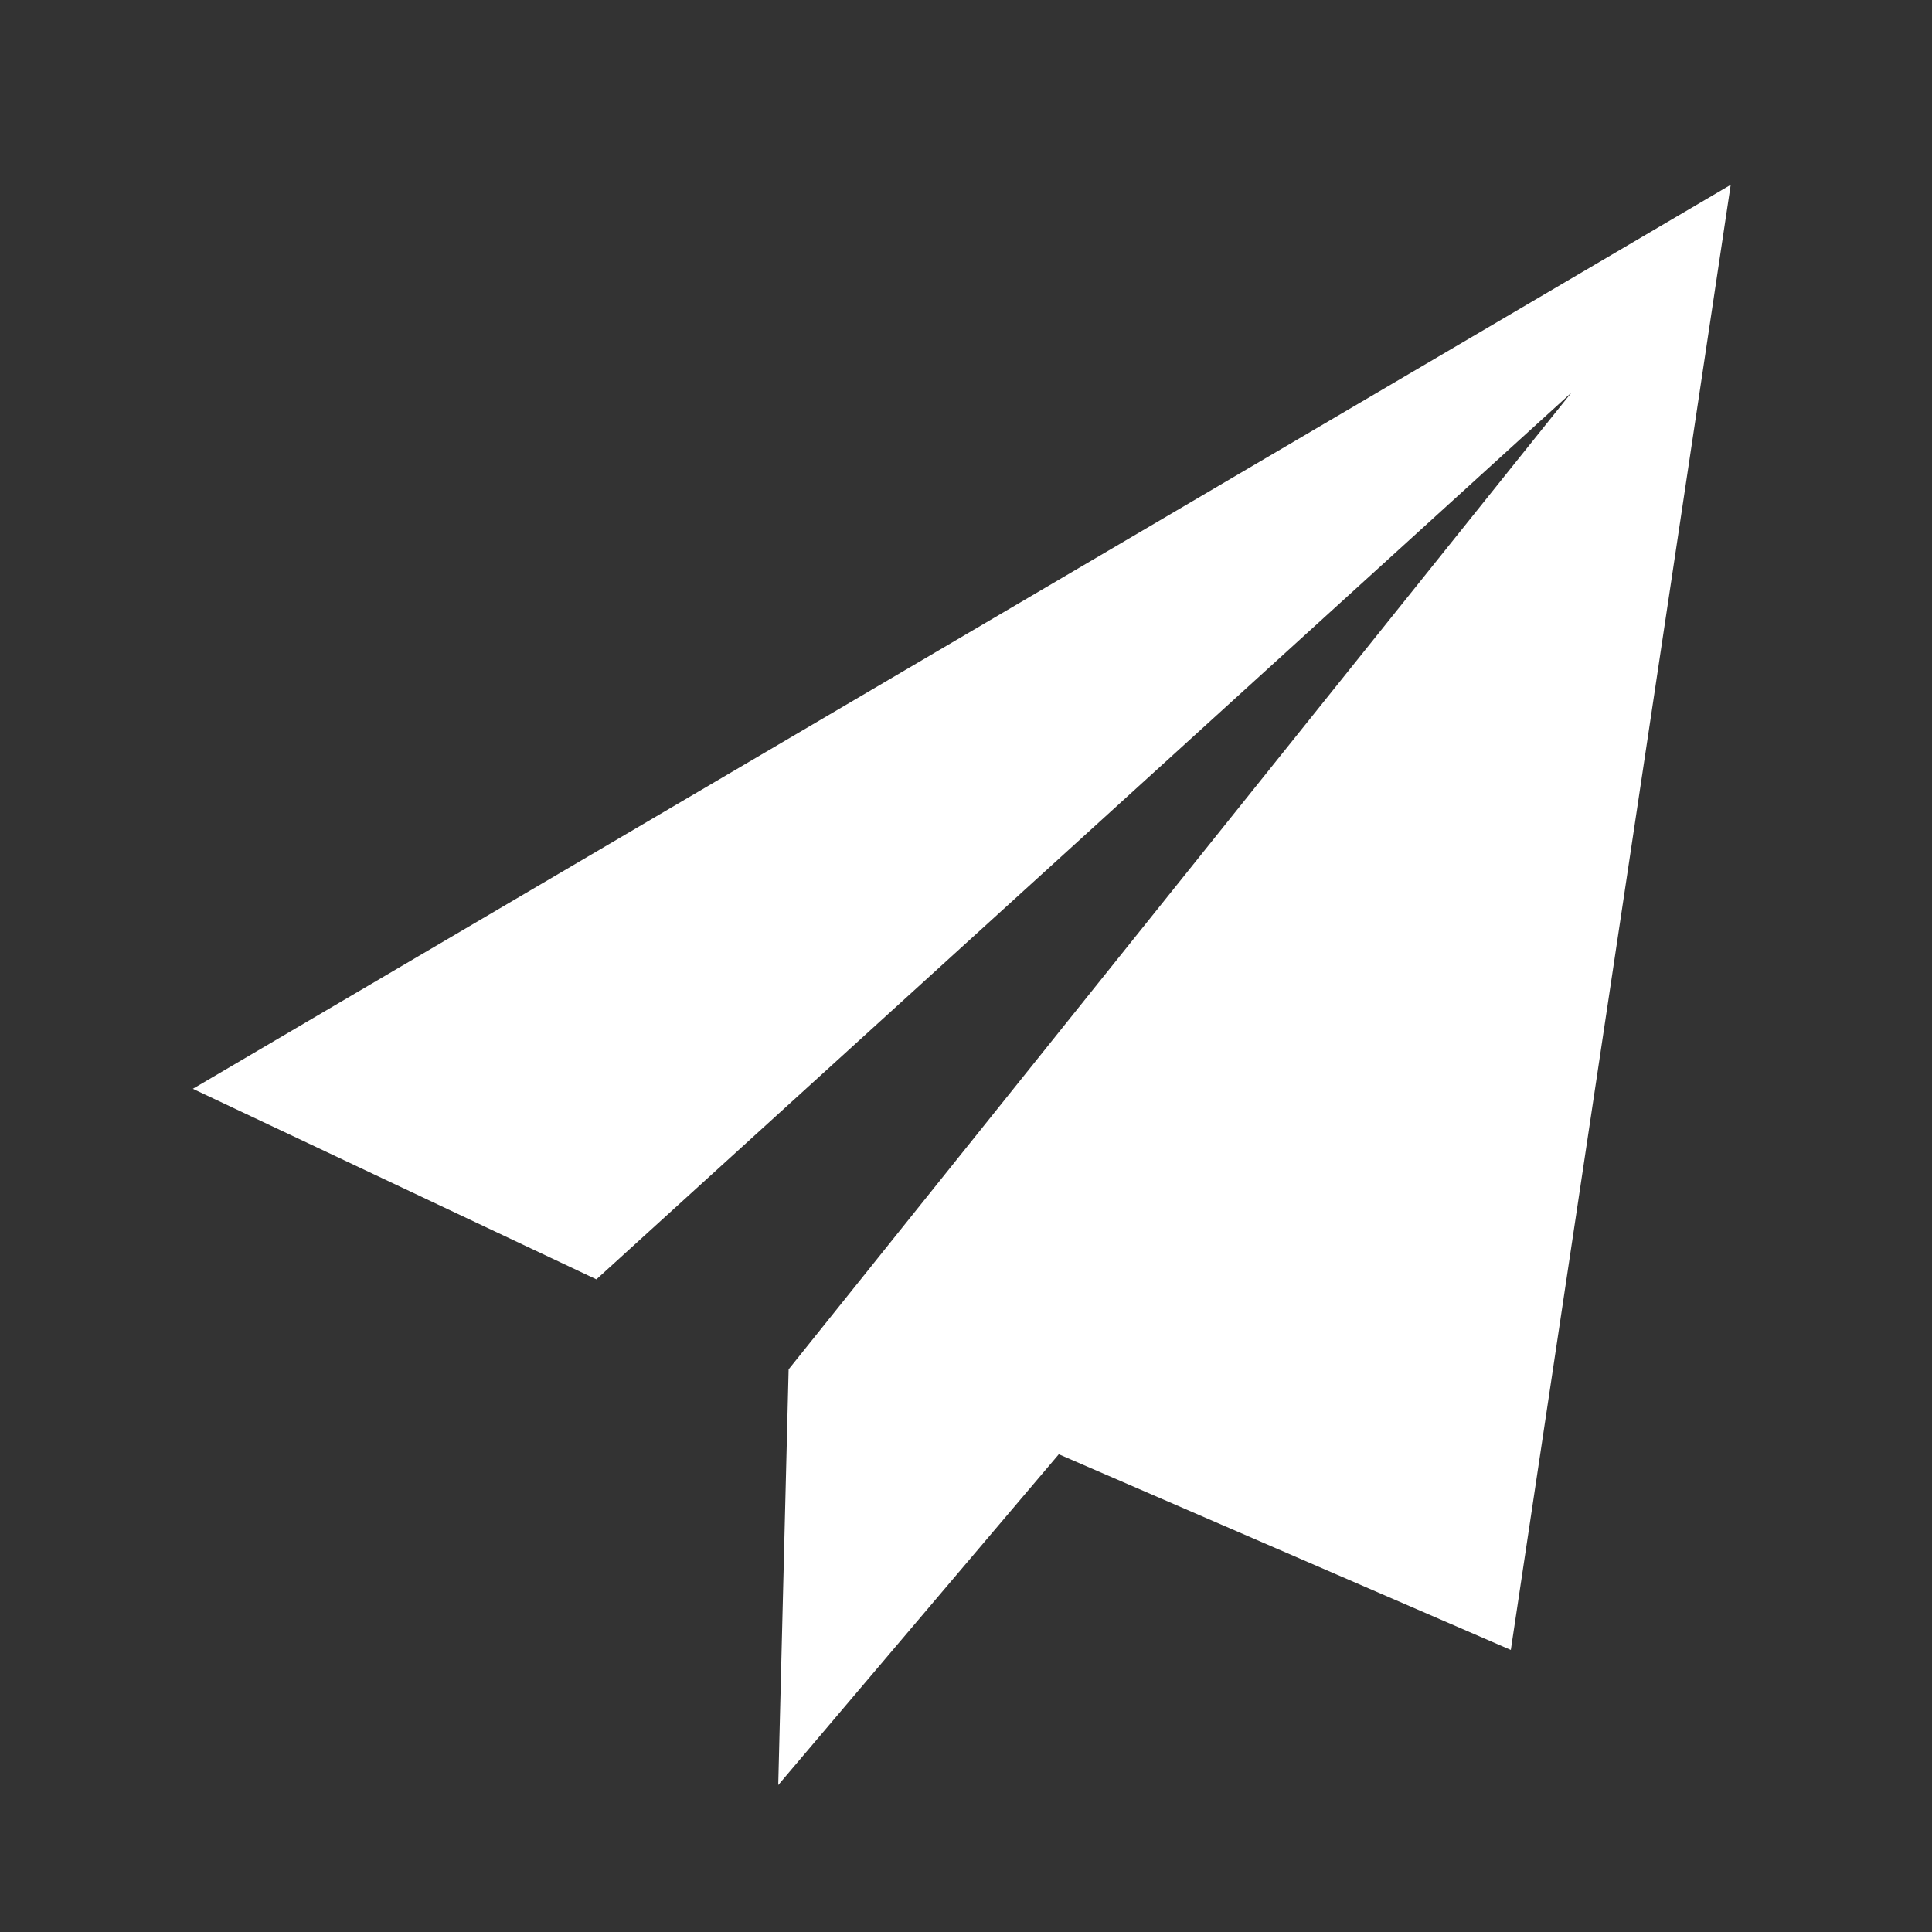<svg width="32" height="32" viewBox="0 0 32 32" fill="none" xmlns="http://www.w3.org/2000/svg">
<rect x="0" y="0" width="32" height="32" fill="#333333" stroke="none"/>
<path d="M17.537 24.087L25.024 27.328L28.666 3.061L3.194 18.034L9.878 21.19L26.028 6.503L13.062 22.681L12.89 29.566L17.537 24.087Z" fill="white"/>
</svg>
